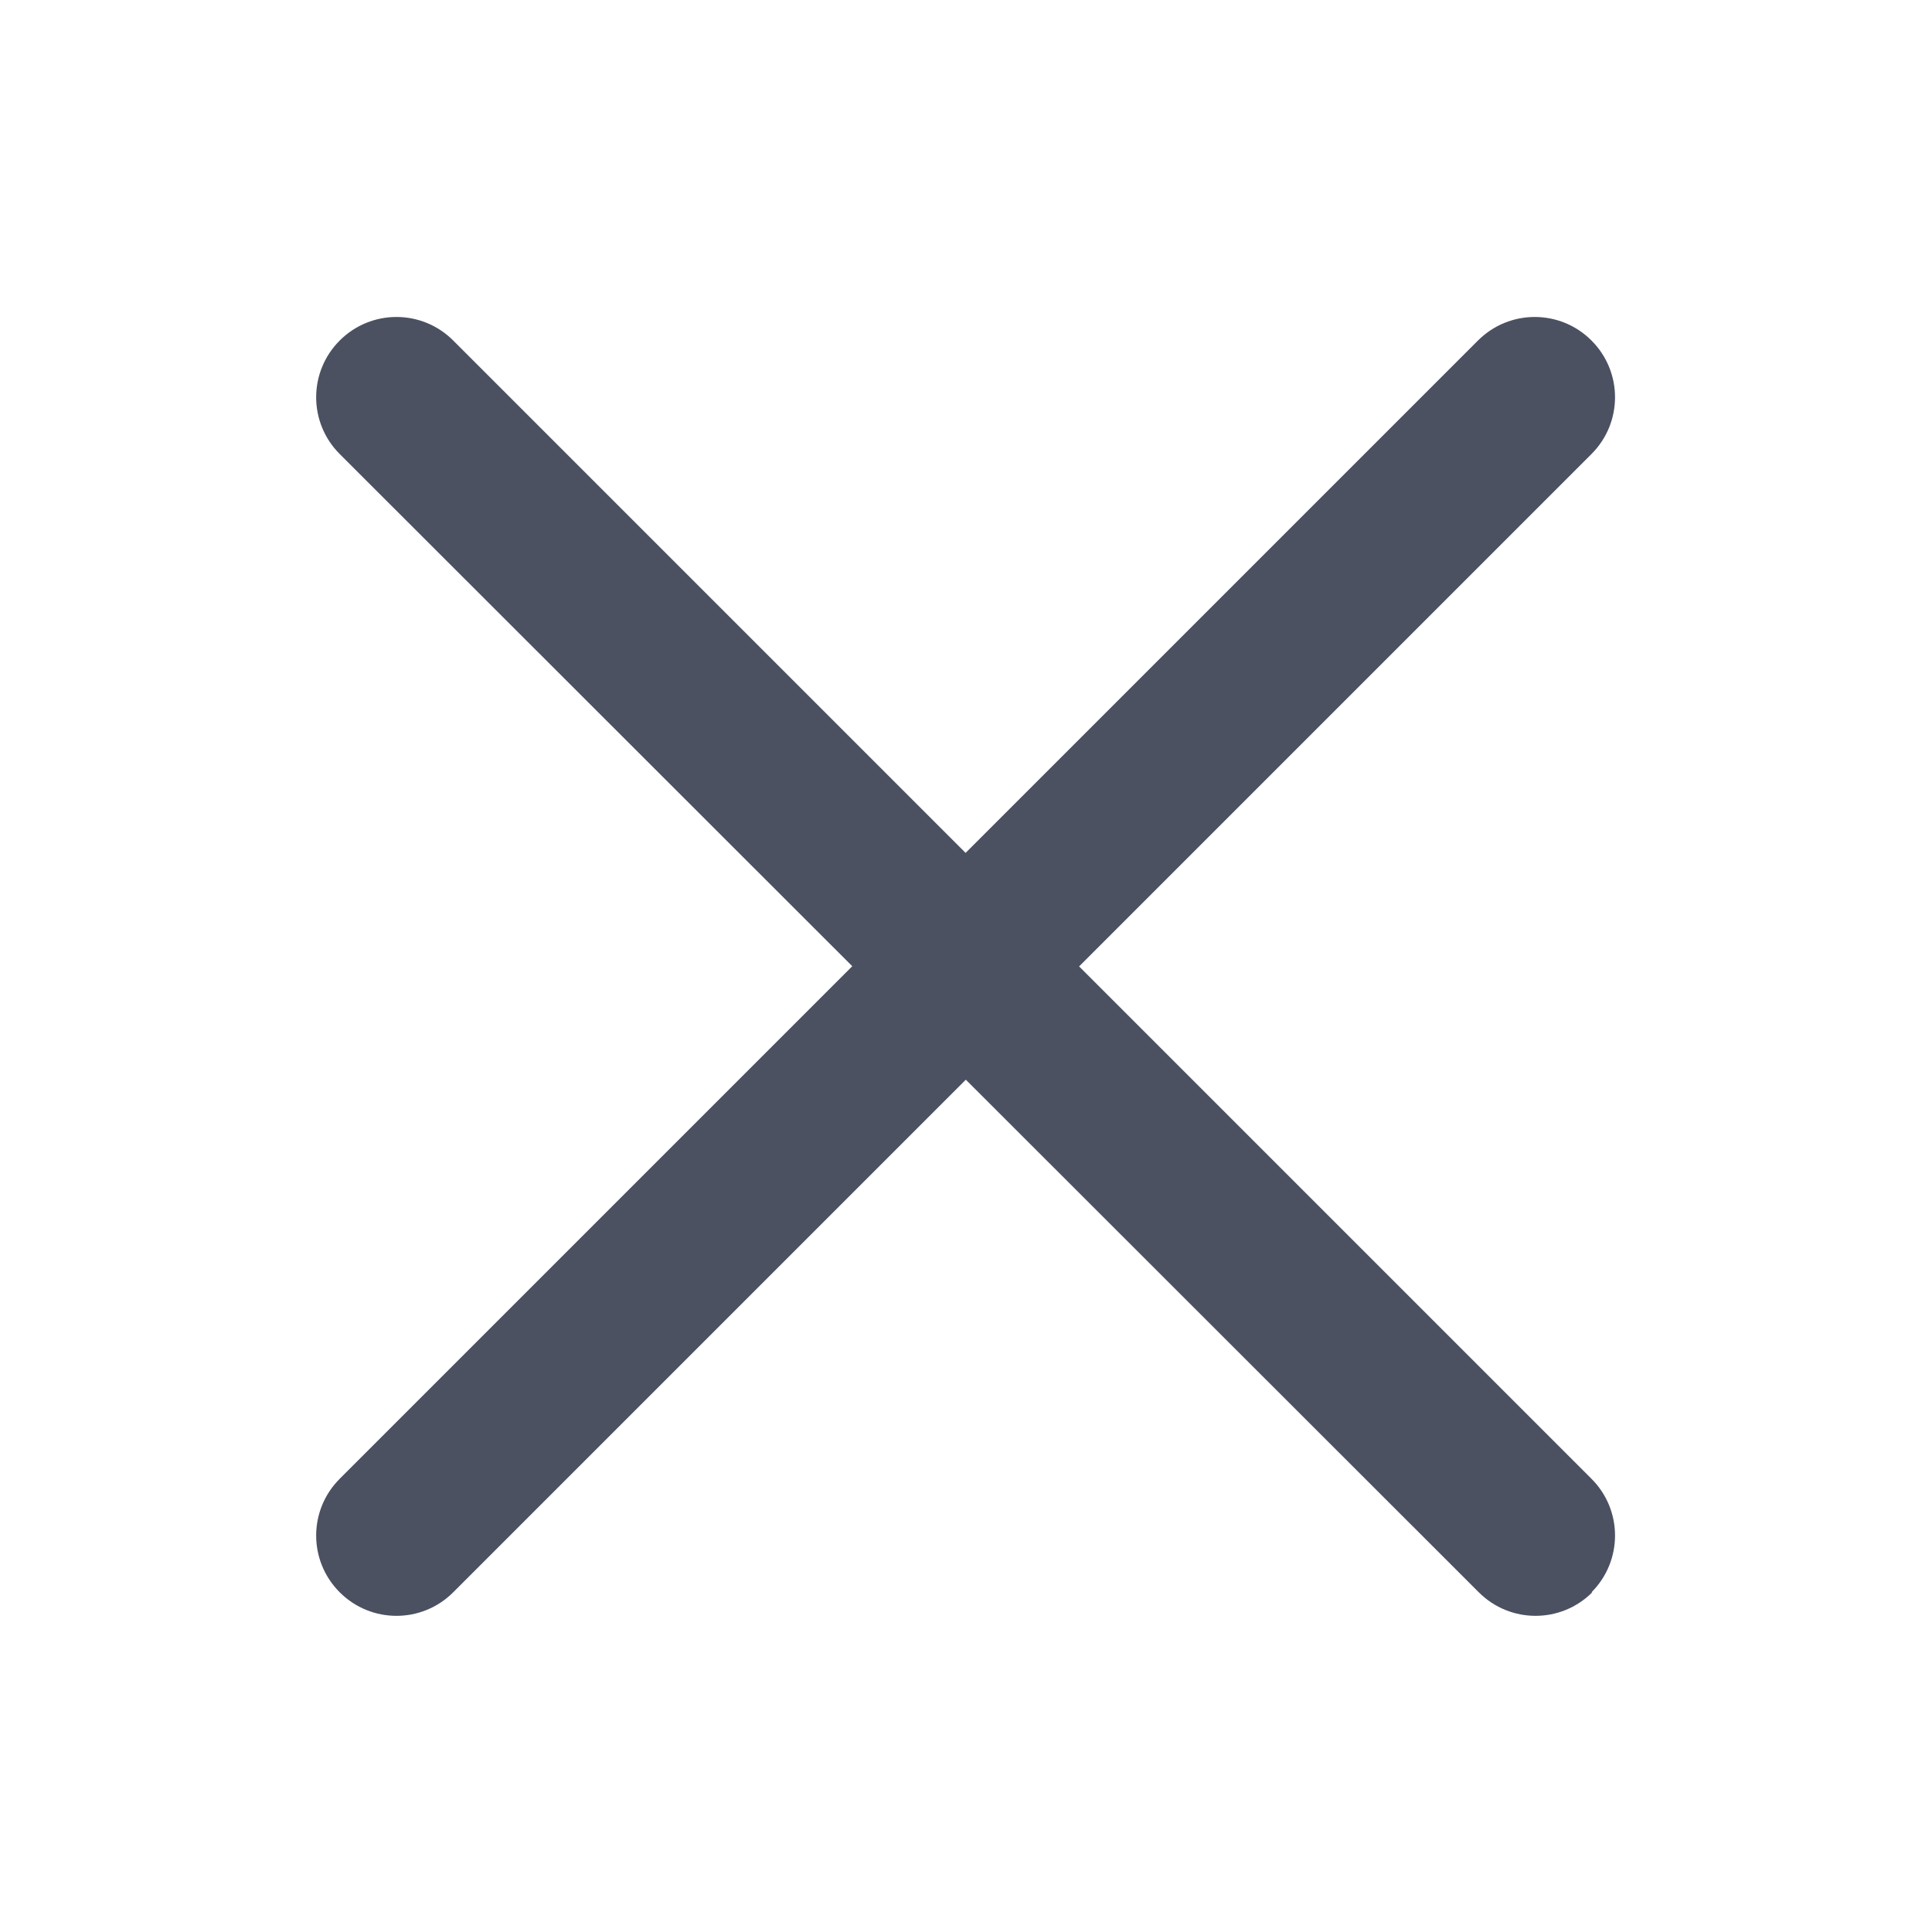 <svg width="24" height="24" viewBox="0 0 24 24" fill="none" xmlns="http://www.w3.org/2000/svg">
<g id="icon / close cross" clip-path="url(#clip0_3782_14962)">
<path id="Vector" d="M4.22 19.78C3.83 19.39 3.83 18.76 4.22 18.37L18.36 4.23C18.75 3.84 19.38 3.84 19.77 4.23C20.16 4.62 20.16 5.25 19.77 5.64L5.63 19.78C5.24 20.17 4.61 20.17 4.22 19.78Z" fill="#4B5161"/>
<path id="Vector_2" d="M19.78 19.78C19.39 20.17 18.76 20.17 18.37 19.78L4.22 5.64C3.83 5.25 3.83 4.62 4.22 4.23C4.61 3.84 5.24 3.84 5.63 4.23L19.77 18.37C20.16 18.76 20.16 19.39 19.77 19.78H19.78Z" fill="#4B5161"/>
</g>
<defs>
<clipPath id="clip0_3782_14962">
<rect width="24" height="24" fill="white"/>
</clipPath>
</defs>
</svg>
